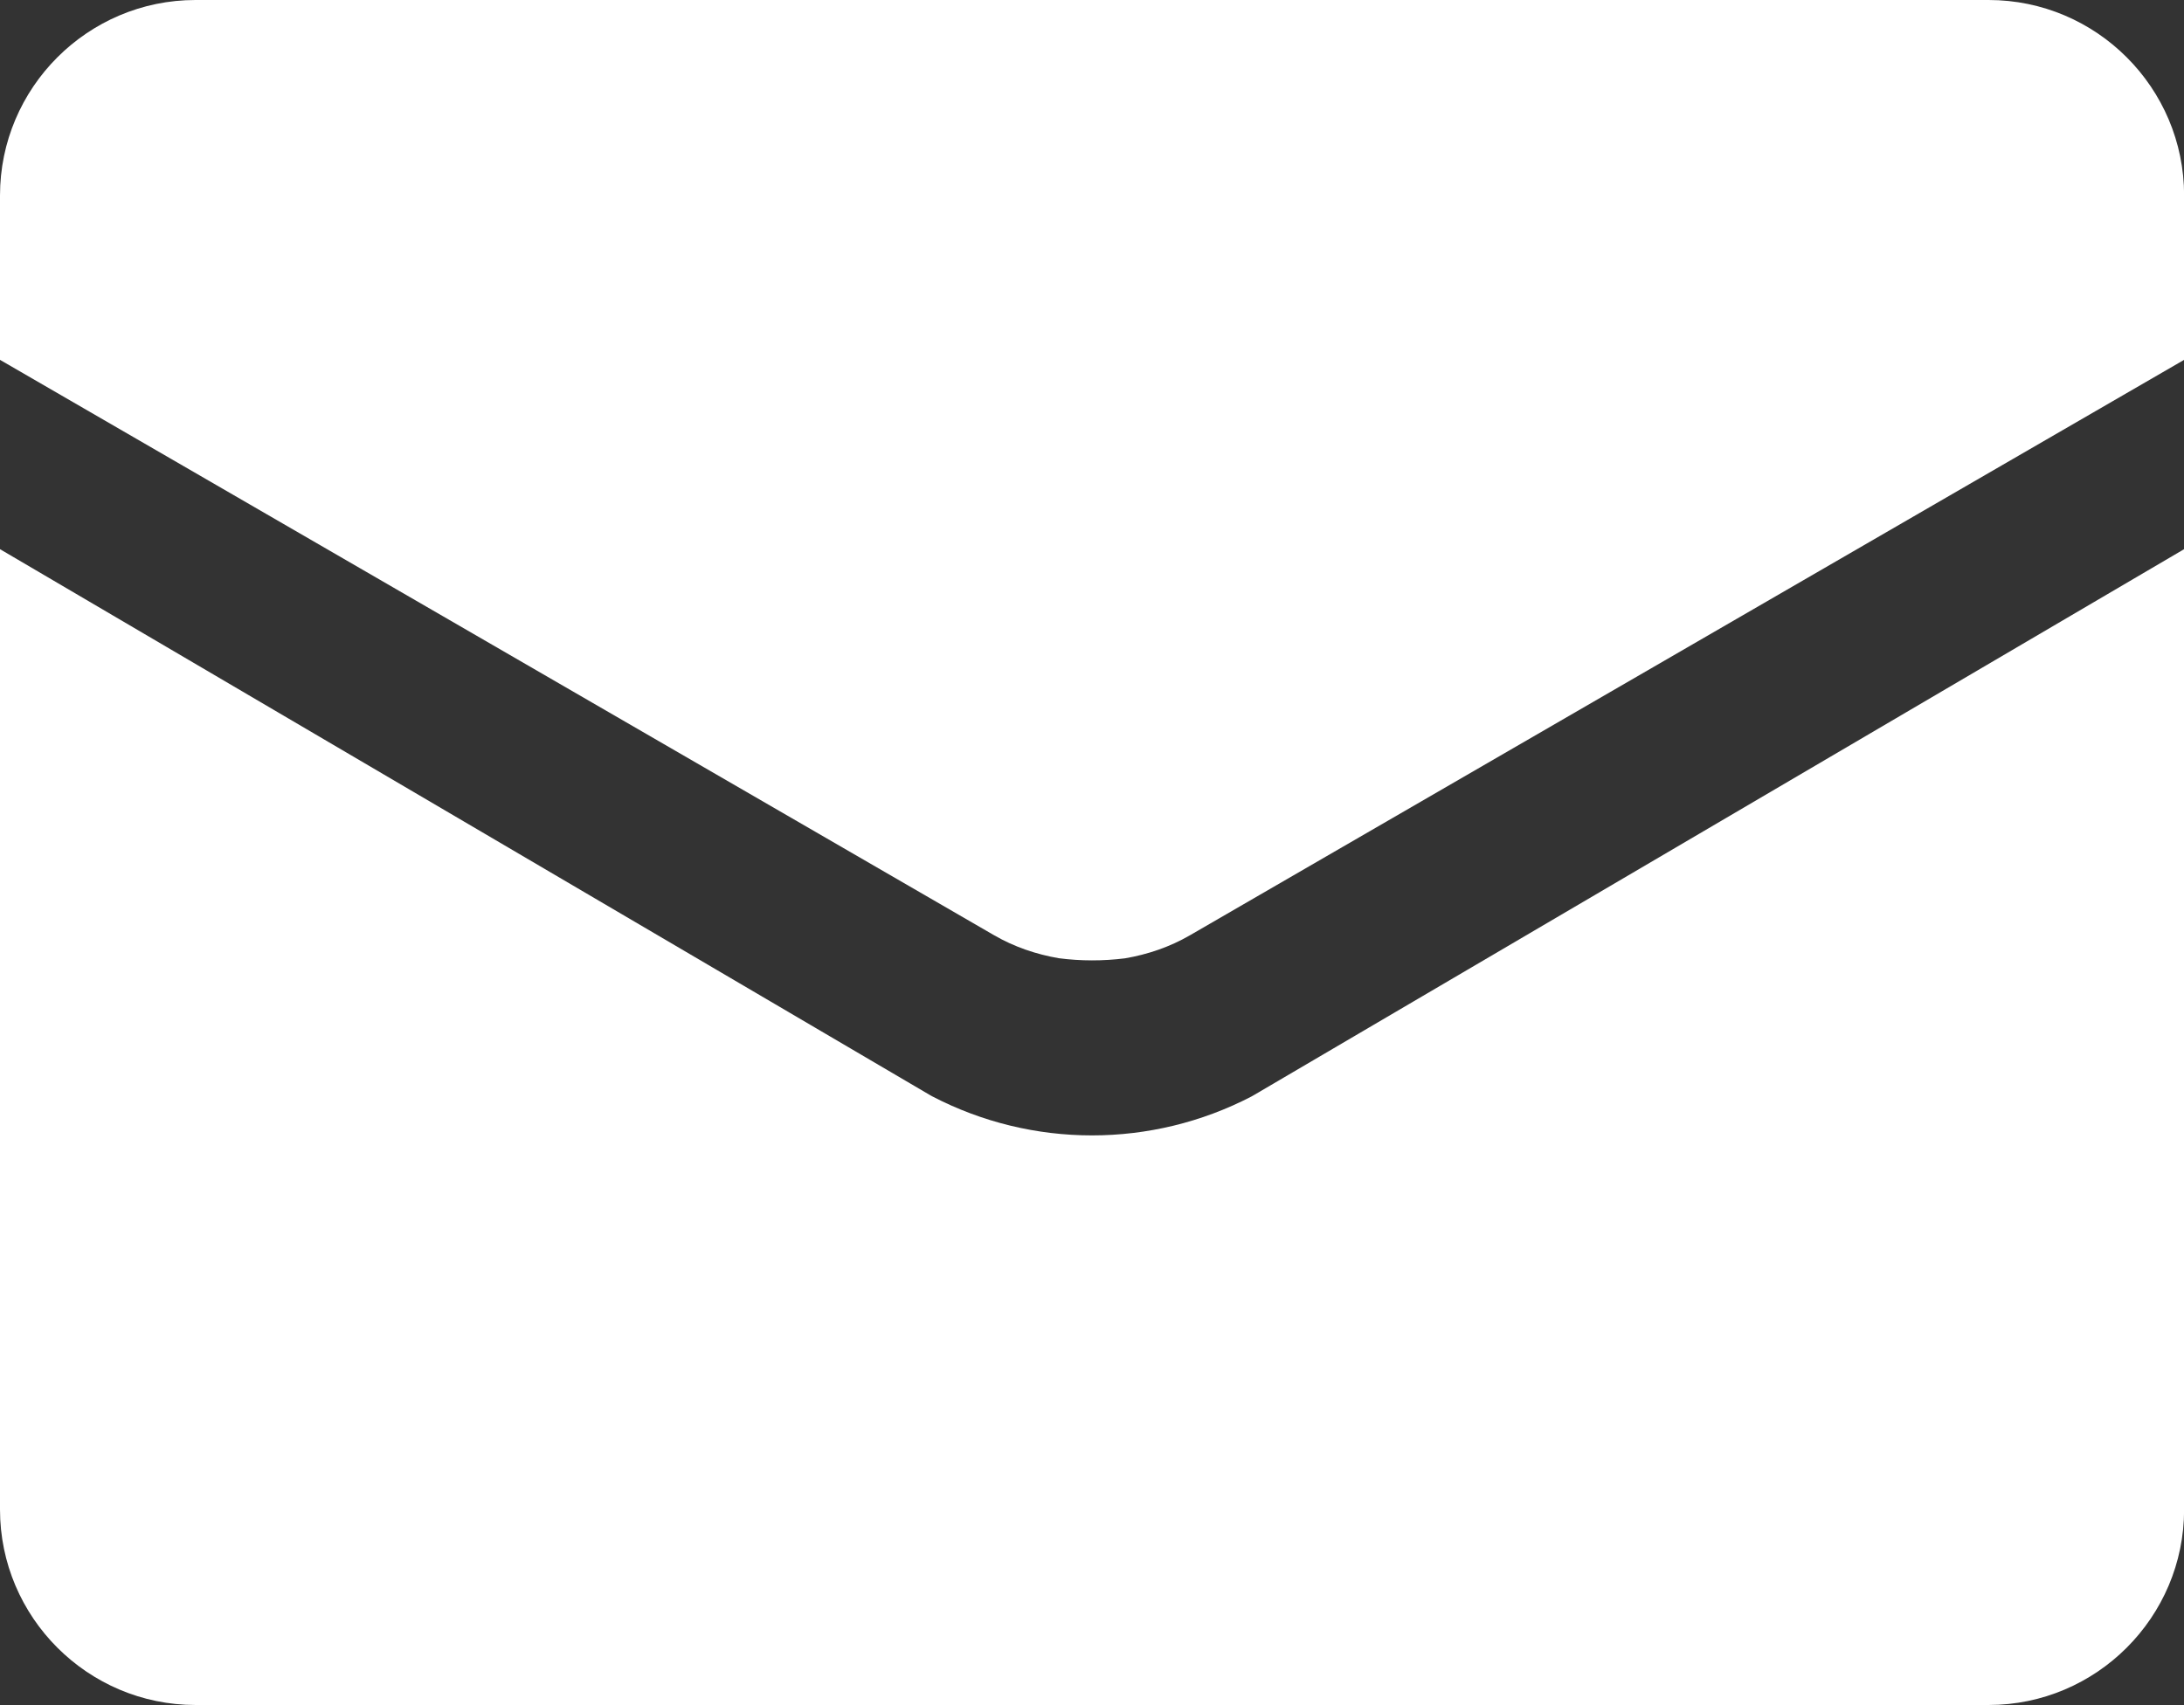 <?xml version="1.0" encoding="UTF-8"?>
<svg id="_レイヤー_2" data-name="レイヤー 2" xmlns="http://www.w3.org/2000/svg" viewBox="0 0 19.758 15.427">
  <rect x="0" y="0" width="19.758" height="15.427" fill="#333333" stroke="none"/>
  <defs>
    <style>
      .cls-1 {
        fill: #fff;
      }
    </style>
  </defs>
  <g id="_レイヤー_1-2" data-name="レイヤー 1">
    <g>
      <path class="cls-1" d="M0,1.769v1.487l8.993,5.206c.183.106.382.173.585.208.199.026.401.026.6.001.204-.035.404-.102.588-.209l8.993-5.206v-1.487c0-.975-.794-1.769-1.769-1.769H1.769C.794,0,0,.794,0,1.769Z"/>
      <path class="cls-1" d="M11.324,9.92c-.905.471-1.985.471-2.89,0-.006-.003-.012-.007-.018-.01L0,4.969v8.689c0,.975.794,1.769,1.769,1.769h16.221c.975,0,1.769-.794,1.769-1.769V4.969l-8.416,4.94c-.006.004-.012.007-.018.01Z"/>
    </g>
  </g>
</svg>